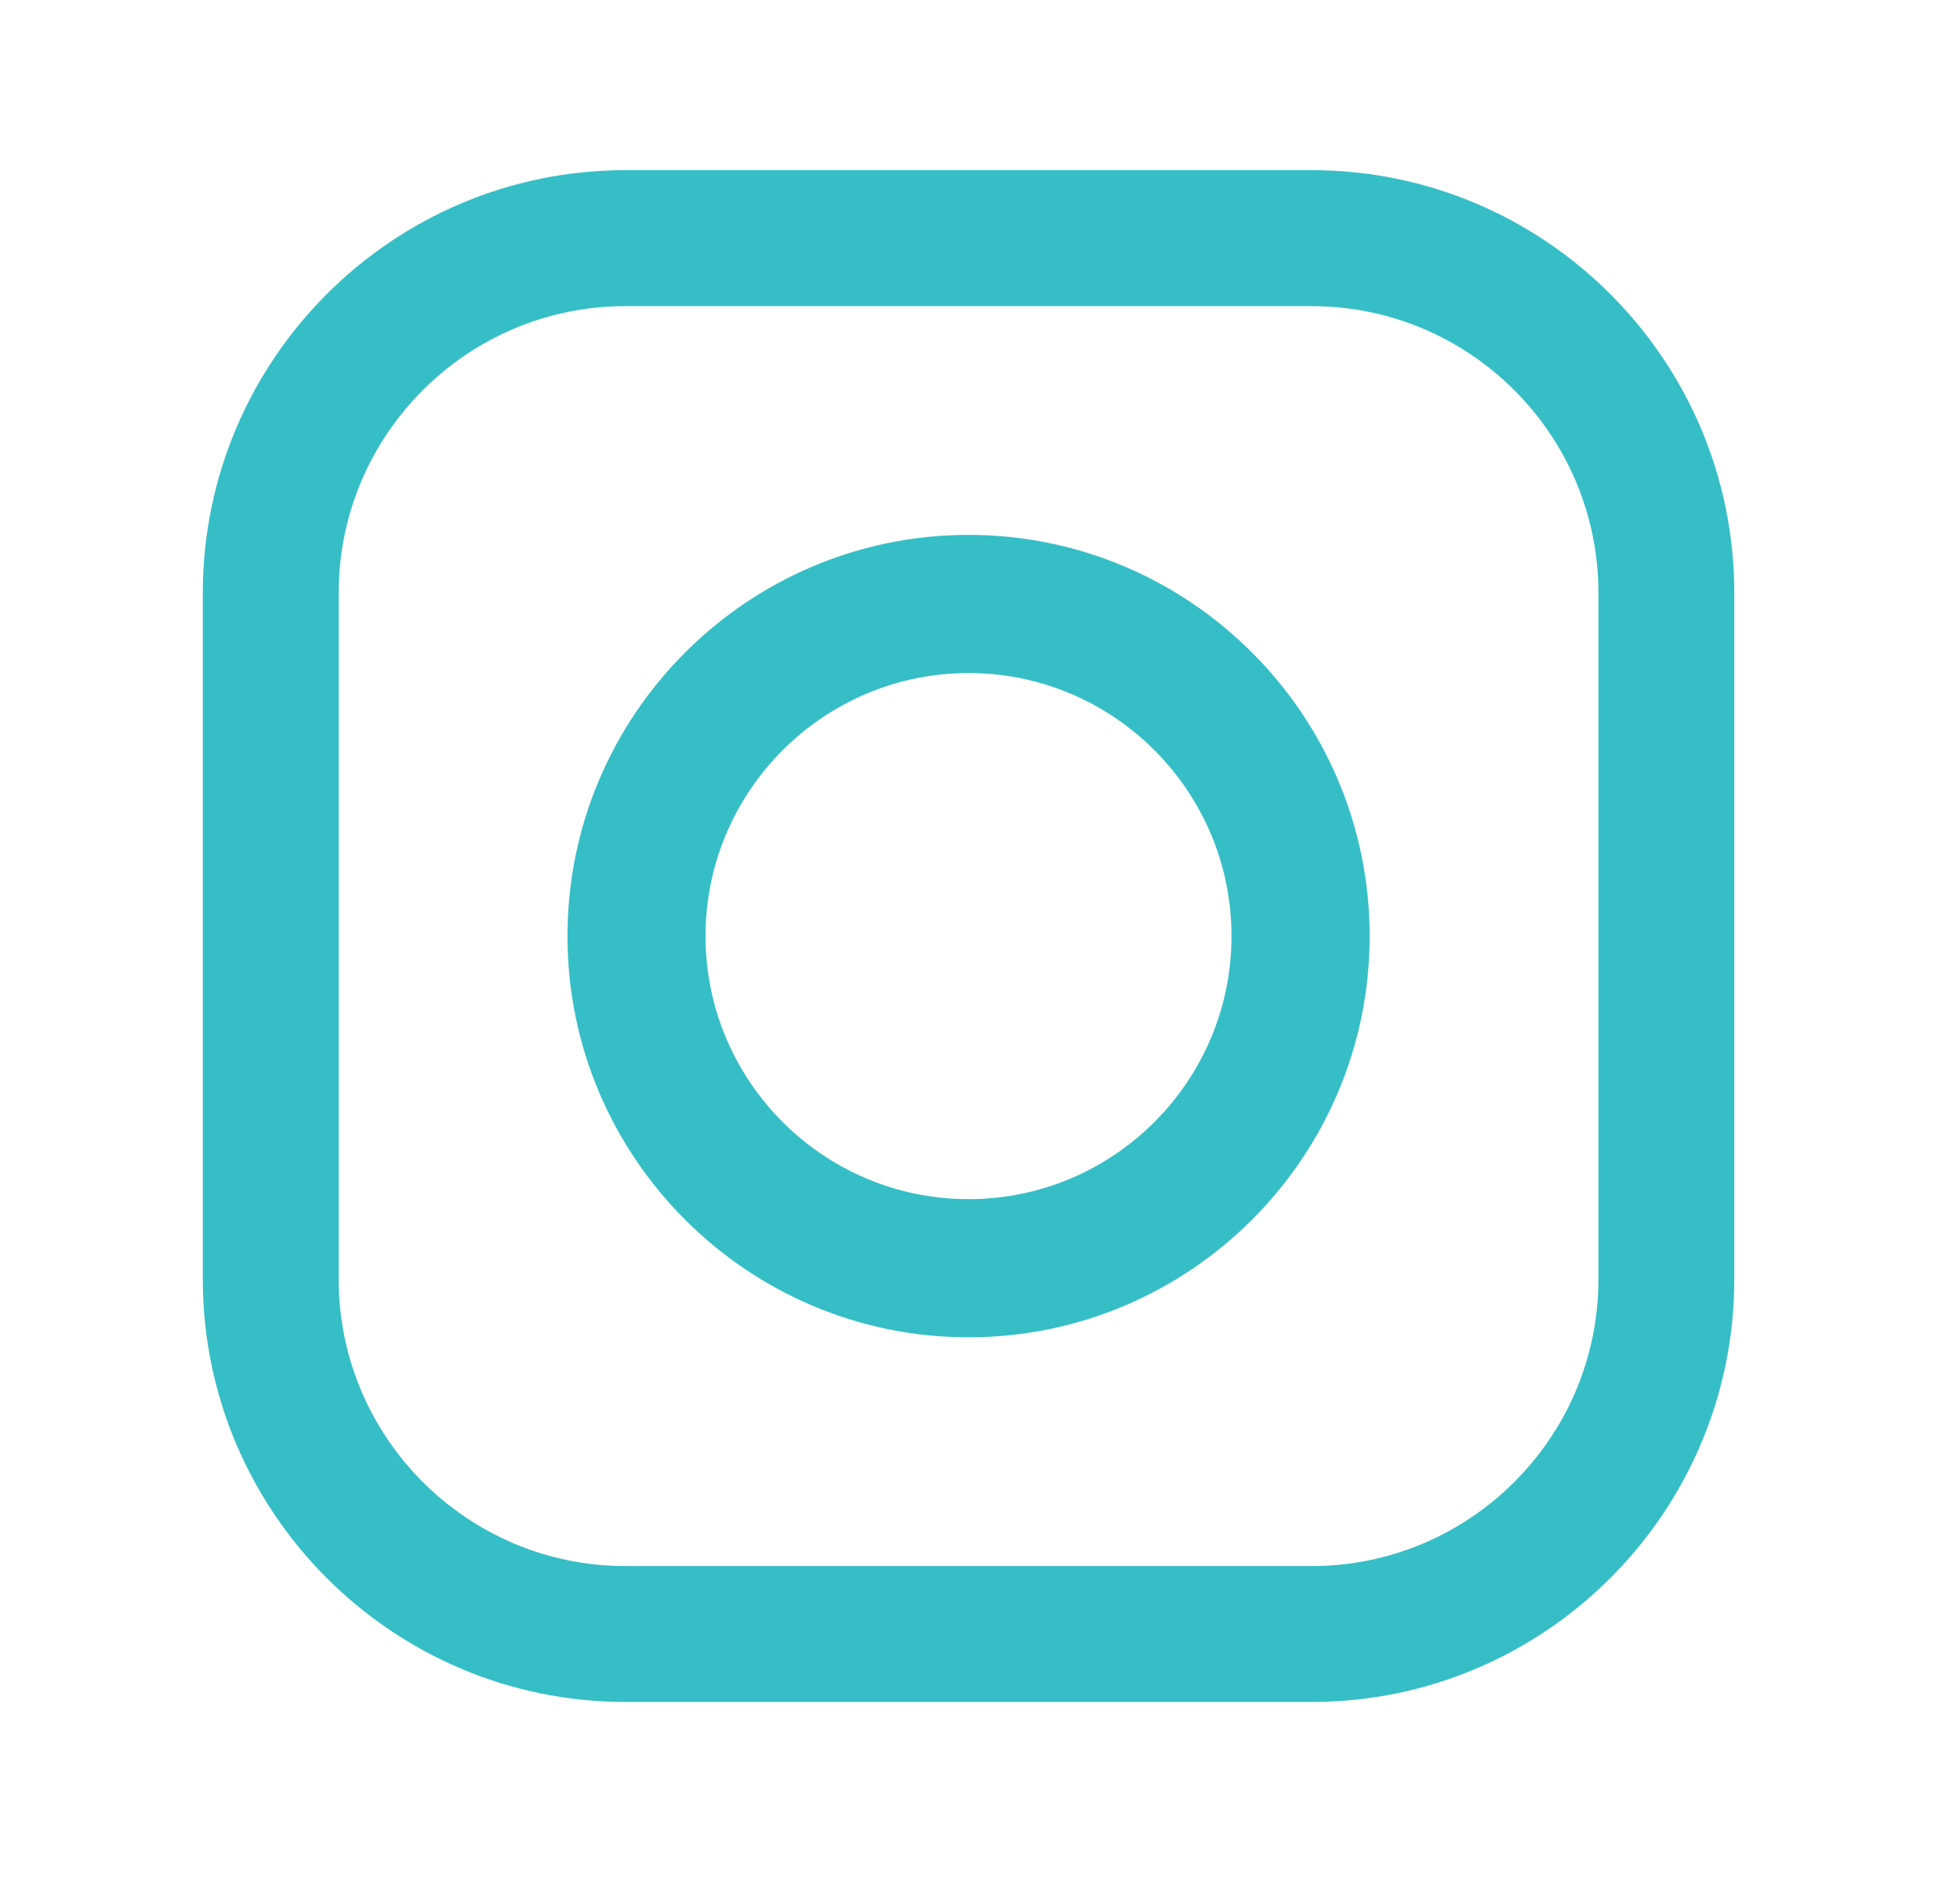 <svg width="25" height="24" viewBox="0 0 25 24" fill="none" xmlns="http://www.w3.org/2000/svg">
<path fill-rule="evenodd" clip-rule="evenodd" d="M7.978 2.17H16.73C19.703 2.17 22.121 4.589 22.121 7.561V16.314C22.121 19.286 19.703 21.704 16.73 21.704H7.978C5.005 21.704 2.587 19.286 2.587 16.314V7.561C2.587 4.589 5.005 2.17 7.978 2.17ZM16.73 19.971C18.747 19.971 20.388 18.331 20.388 16.314H20.388V7.561C20.388 5.544 18.747 3.904 16.73 3.904H7.977C5.961 3.904 4.32 5.544 4.32 7.561V16.314C4.32 18.331 5.961 19.971 7.977 19.971H16.73ZM7.238 11.938C7.238 9.117 9.533 6.821 12.354 6.821C15.175 6.821 17.47 9.117 17.47 11.938C17.47 14.759 15.175 17.054 12.354 17.054C9.533 17.054 7.238 14.759 7.238 11.938ZM8.999 11.938C8.999 13.787 10.504 15.292 12.354 15.292C14.204 15.292 15.708 13.787 15.708 11.938C15.708 10.088 14.204 8.583 12.354 8.583C10.504 8.583 8.999 10.088 8.999 11.938Z" fill="#36BEC6"/>
<mask id="mask0_4457_3996" style="mask-type:luminance" maskUnits="userSpaceOnUse" x="2" y="2" width="21" height="20">
<path fill-rule="evenodd" clip-rule="evenodd" d="M7.978 2.17H16.73C19.703 2.17 22.121 4.589 22.121 7.561V16.314C22.121 19.286 19.703 21.704 16.73 21.704H7.978C5.005 21.704 2.587 19.286 2.587 16.314V7.561C2.587 4.589 5.005 2.17 7.978 2.17ZM16.73 19.971C18.747 19.971 20.388 18.331 20.388 16.314H20.388V7.561C20.388 5.544 18.747 3.904 16.73 3.904H7.977C5.961 3.904 4.32 5.544 4.32 7.561V16.314C4.32 18.331 5.961 19.971 7.977 19.971H16.73ZM7.238 11.938C7.238 9.117 9.533 6.821 12.354 6.821C15.175 6.821 17.47 9.117 17.47 11.938C17.47 14.759 15.175 17.054 12.354 17.054C9.533 17.054 7.238 14.759 7.238 11.938ZM8.999 11.938C8.999 13.787 10.504 15.292 12.354 15.292C14.204 15.292 15.708 13.787 15.708 11.938C15.708 10.088 14.204 8.583 12.354 8.583C10.504 8.583 8.999 10.088 8.999 11.938Z" fill="white"/>
</mask>
<g mask="url(#mask0_4457_3996)">
</g>
</svg>
